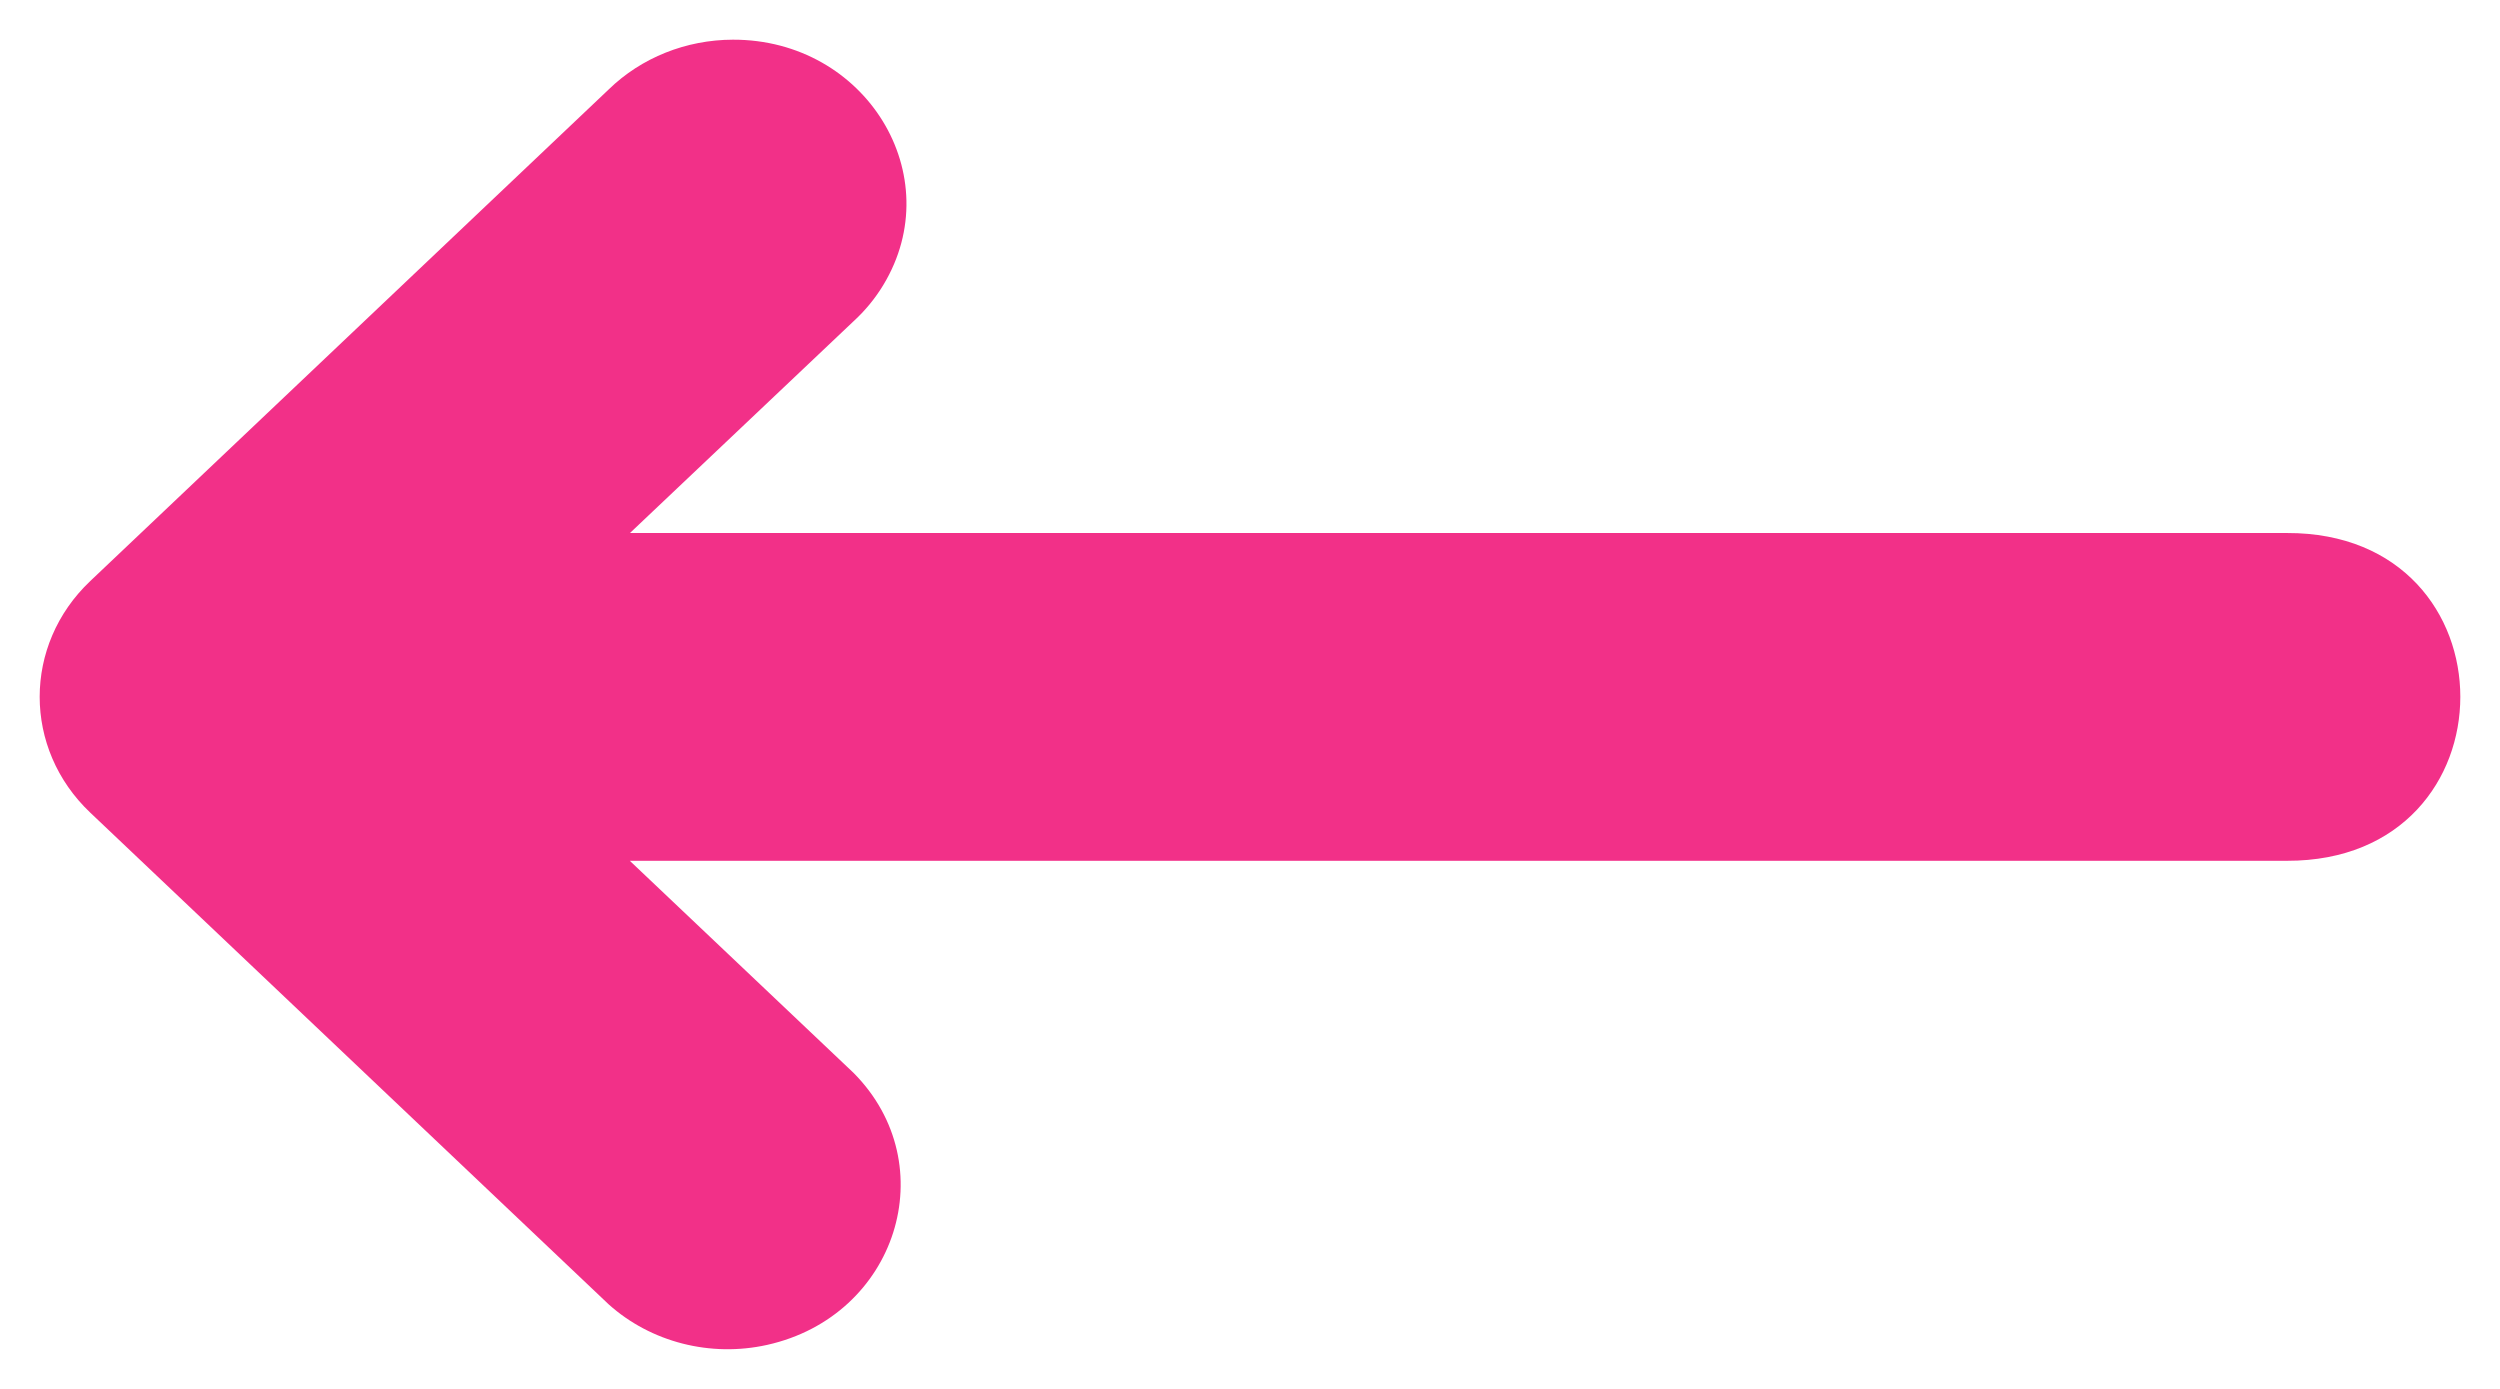 <?xml version="1.0" encoding="UTF-8"?> <svg xmlns="http://www.w3.org/2000/svg" viewBox="5899 4985.777 63 35" data-guides="{&quot;vertical&quot;:[],&quot;horizontal&quot;:[]}"><path fill="#f23088" stroke="none" fill-opacity="1" stroke-width="1" stroke-opacity="1" font-size-adjust="none" data-original="#000000" class="hovered-path" id="tSvg142c1792cde" title="Path 2" d="M 5917.469 4986.777 C 5920.821 4986.769 5922.927 4990.203 5921.259 4992.96C 5921.055 4993.297 5920.802 4993.605 5920.507 4993.875C 5918.63 4995.653 5916.752 4997.431 5914.875 4999.209C 5928.794 4999.209 5942.713 4999.209 5956.632 4999.209C 5962.456 4999.193 5962.456 5007.481 5956.632 5007.469C 5942.711 5007.469 5928.791 5007.469 5914.871 5007.469C 5916.751 5009.251 5918.631 5011.033 5920.511 5012.815C 5922.809 5015.132 5921.599 5018.94 5918.333 5019.668C 5916.906 5019.986 5915.406 5019.603 5914.34 5018.648C 5909.985 5014.517 5905.63 5010.387 5901.275 5006.256C 5899.575 5004.644 5899.575 5002.031 5901.275 5000.419C 5905.63 4996.289 5909.985 4992.16 5914.34 4988.03C 5915.162 4987.23 5916.291 4986.779 5917.469 4986.777Z" style=""></path><defs></defs></svg> 